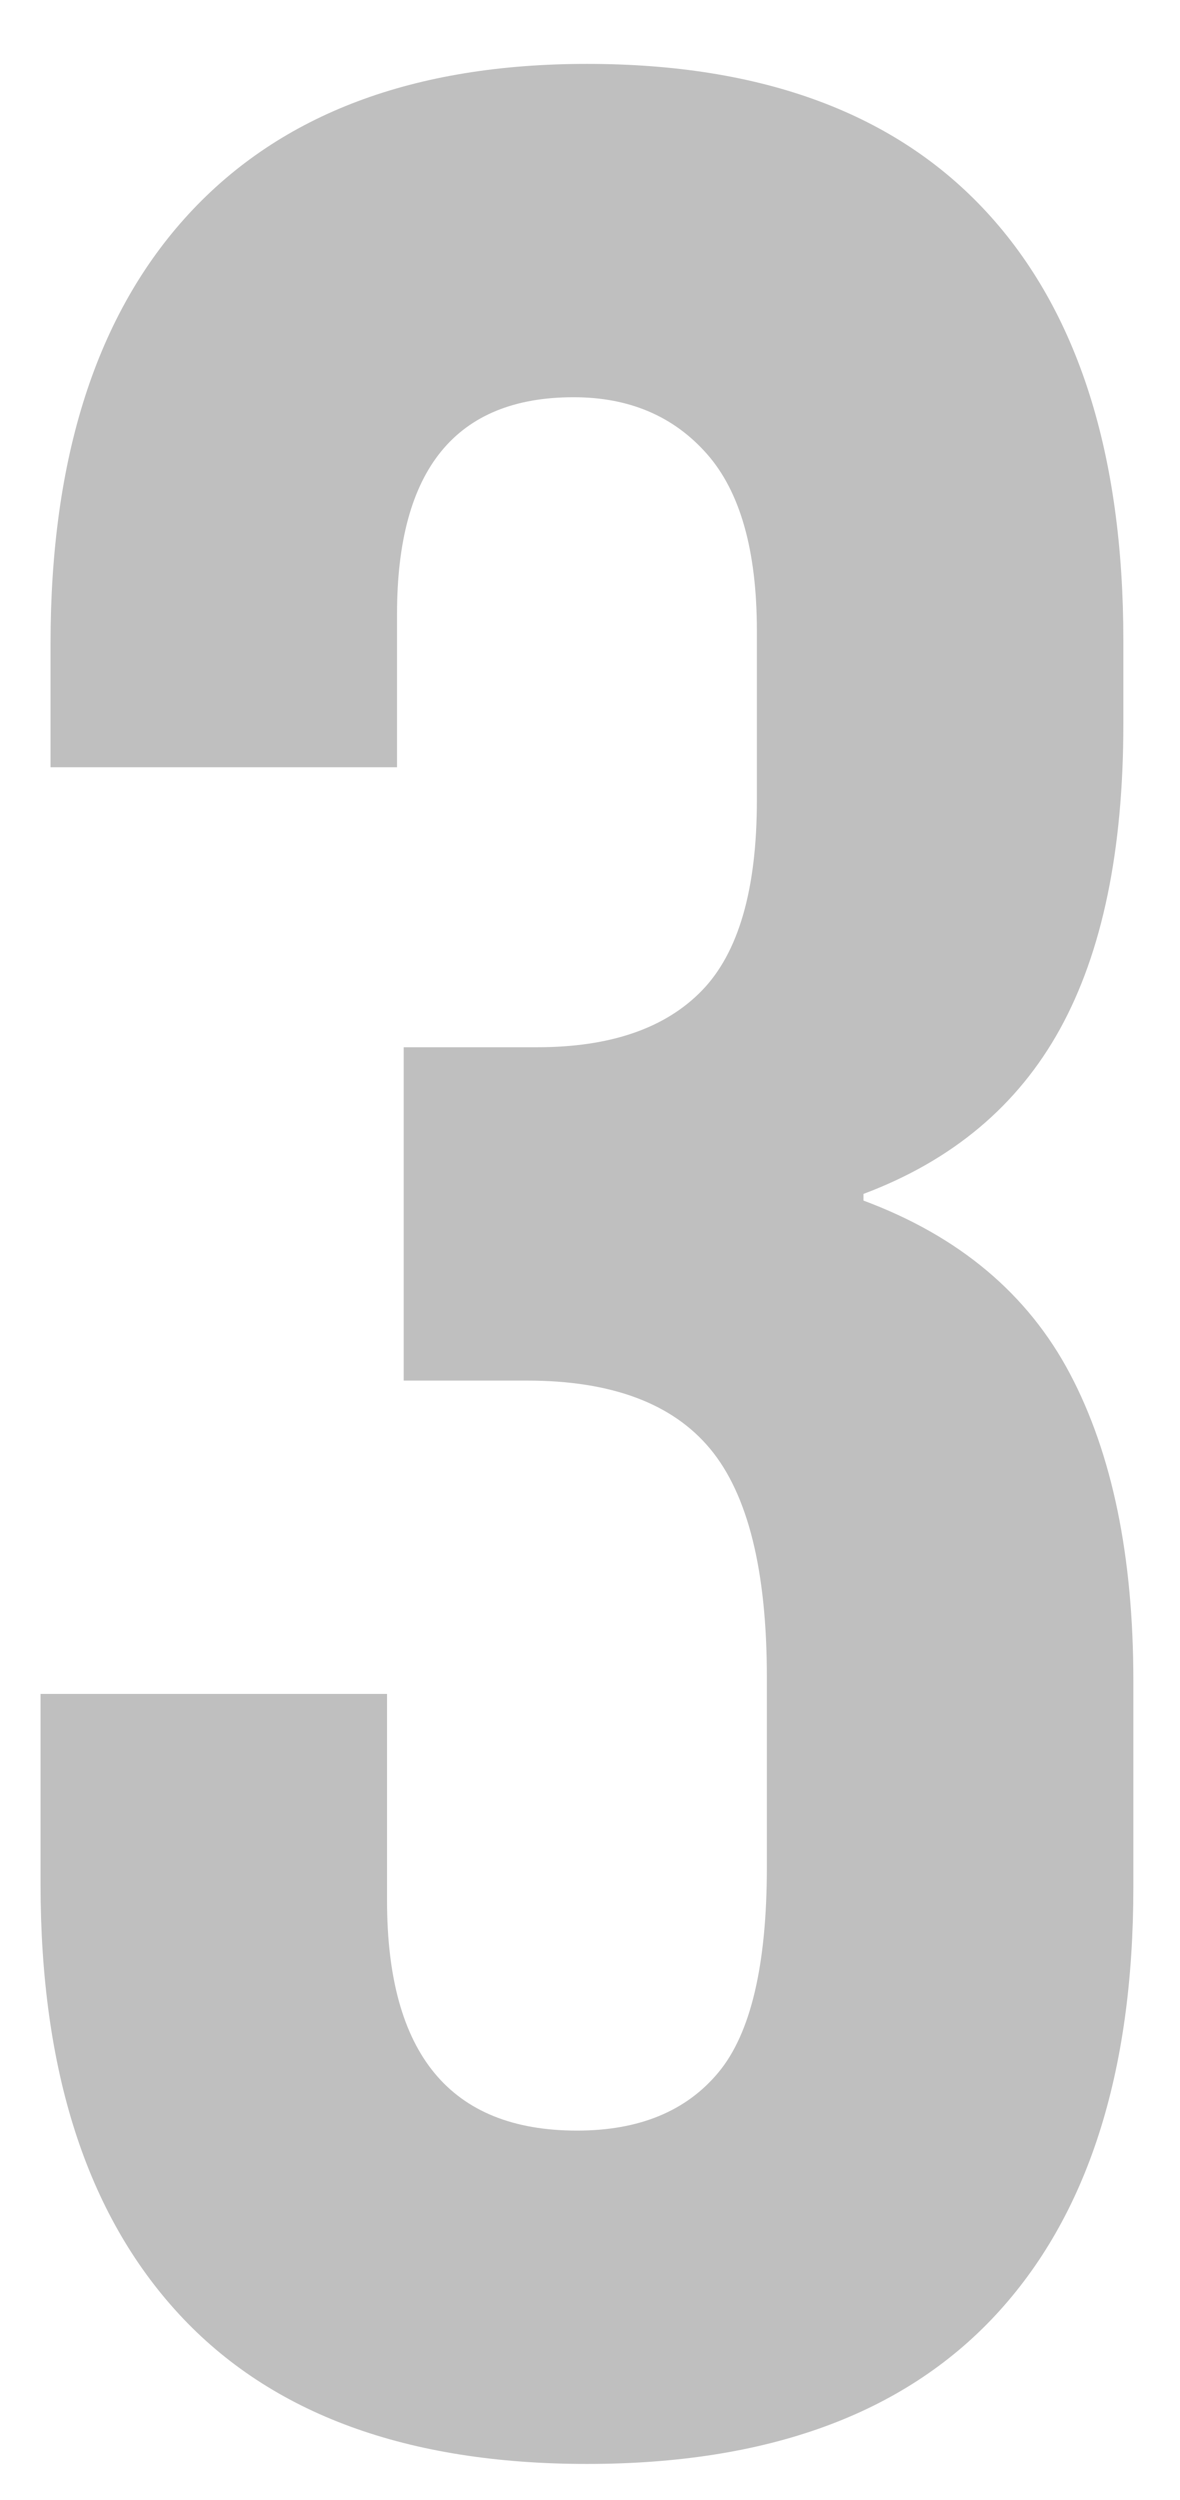 <?xml version="1.0" encoding="UTF-8"?><svg width="17px" height="36px" viewBox="0 0 17 36" version="1.1" xmlns="http://www.w3.org/2000/svg" xmlns:xlink="http://www.w3.org/1999/xlink"><title>3@4x</title><g id="页面" stroke="none" stroke-width="1" fill="none" fill-rule="evenodd" fill-opacity="0.25"><g id="商品列表-比价" transform="translate(-954, -699)" fill="#000000" fill-rule="nonzero"><g id="对比栏/空" transform="translate(360, 663)"><g id="编组-4" transform="translate(47, 16)"><g id="商品/空提示" transform="translate(516, 0)"><g id="3" transform="translate(31.584, 20.92)"><path d="M7.872,34.56 C5.28,34.56 3.32,33.84 1.992,32.4 C0.664,30.96 -3.55271368e-15,28.896 -3.55271368e-15,26.208 L-3.55271368e-15,23.472 L4.992,23.472 L4.992,26.448 C4.992,28.656 5.904,29.76 7.728,29.76 C8.624,29.76 9.304,29.48 9.768,28.92 C10.232,28.36 10.464,27.376 10.464,25.968 L10.464,23.232 C10.464,21.696 10.192,20.6 9.648,19.944 C9.104,19.288 8.224,18.96 7.008,18.96 L5.232,18.96 L5.232,14.16 L7.152,14.16 C8.208,14.16 9,13.888 9.528,13.344 C10.056,12.8 10.32,11.888 10.32,10.608 L10.32,8.16 C10.32,7.008 10.08,6.16 9.6,5.616 C9.12,5.072 8.48,4.8 7.68,4.8 C5.984,4.8 5.136,5.84 5.136,7.92 L5.136,10.128 L0.144,10.128 L0.144,8.352 C0.144,5.664 0.808,3.6 2.136,2.16 C3.464,0.72 5.376,0 7.872,0 C10.4,0 12.32,0.712 13.632,2.136 C14.944,3.56 15.6,5.616 15.6,8.304 L15.6,9.504 C15.6,11.328 15.296,12.792 14.688,13.896 C14.08,15 13.136,15.792 11.856,16.272 L11.856,16.368 C13.232,16.88 14.224,17.712 14.832,18.864 C15.44,20.016 15.744,21.488 15.744,23.28 L15.744,26.256 C15.744,28.944 15.08,31 13.752,32.424 C12.424,33.848 10.464,34.56 7.872,34.56 Z" id="路径"/></g></g></g></g></g></g></svg>